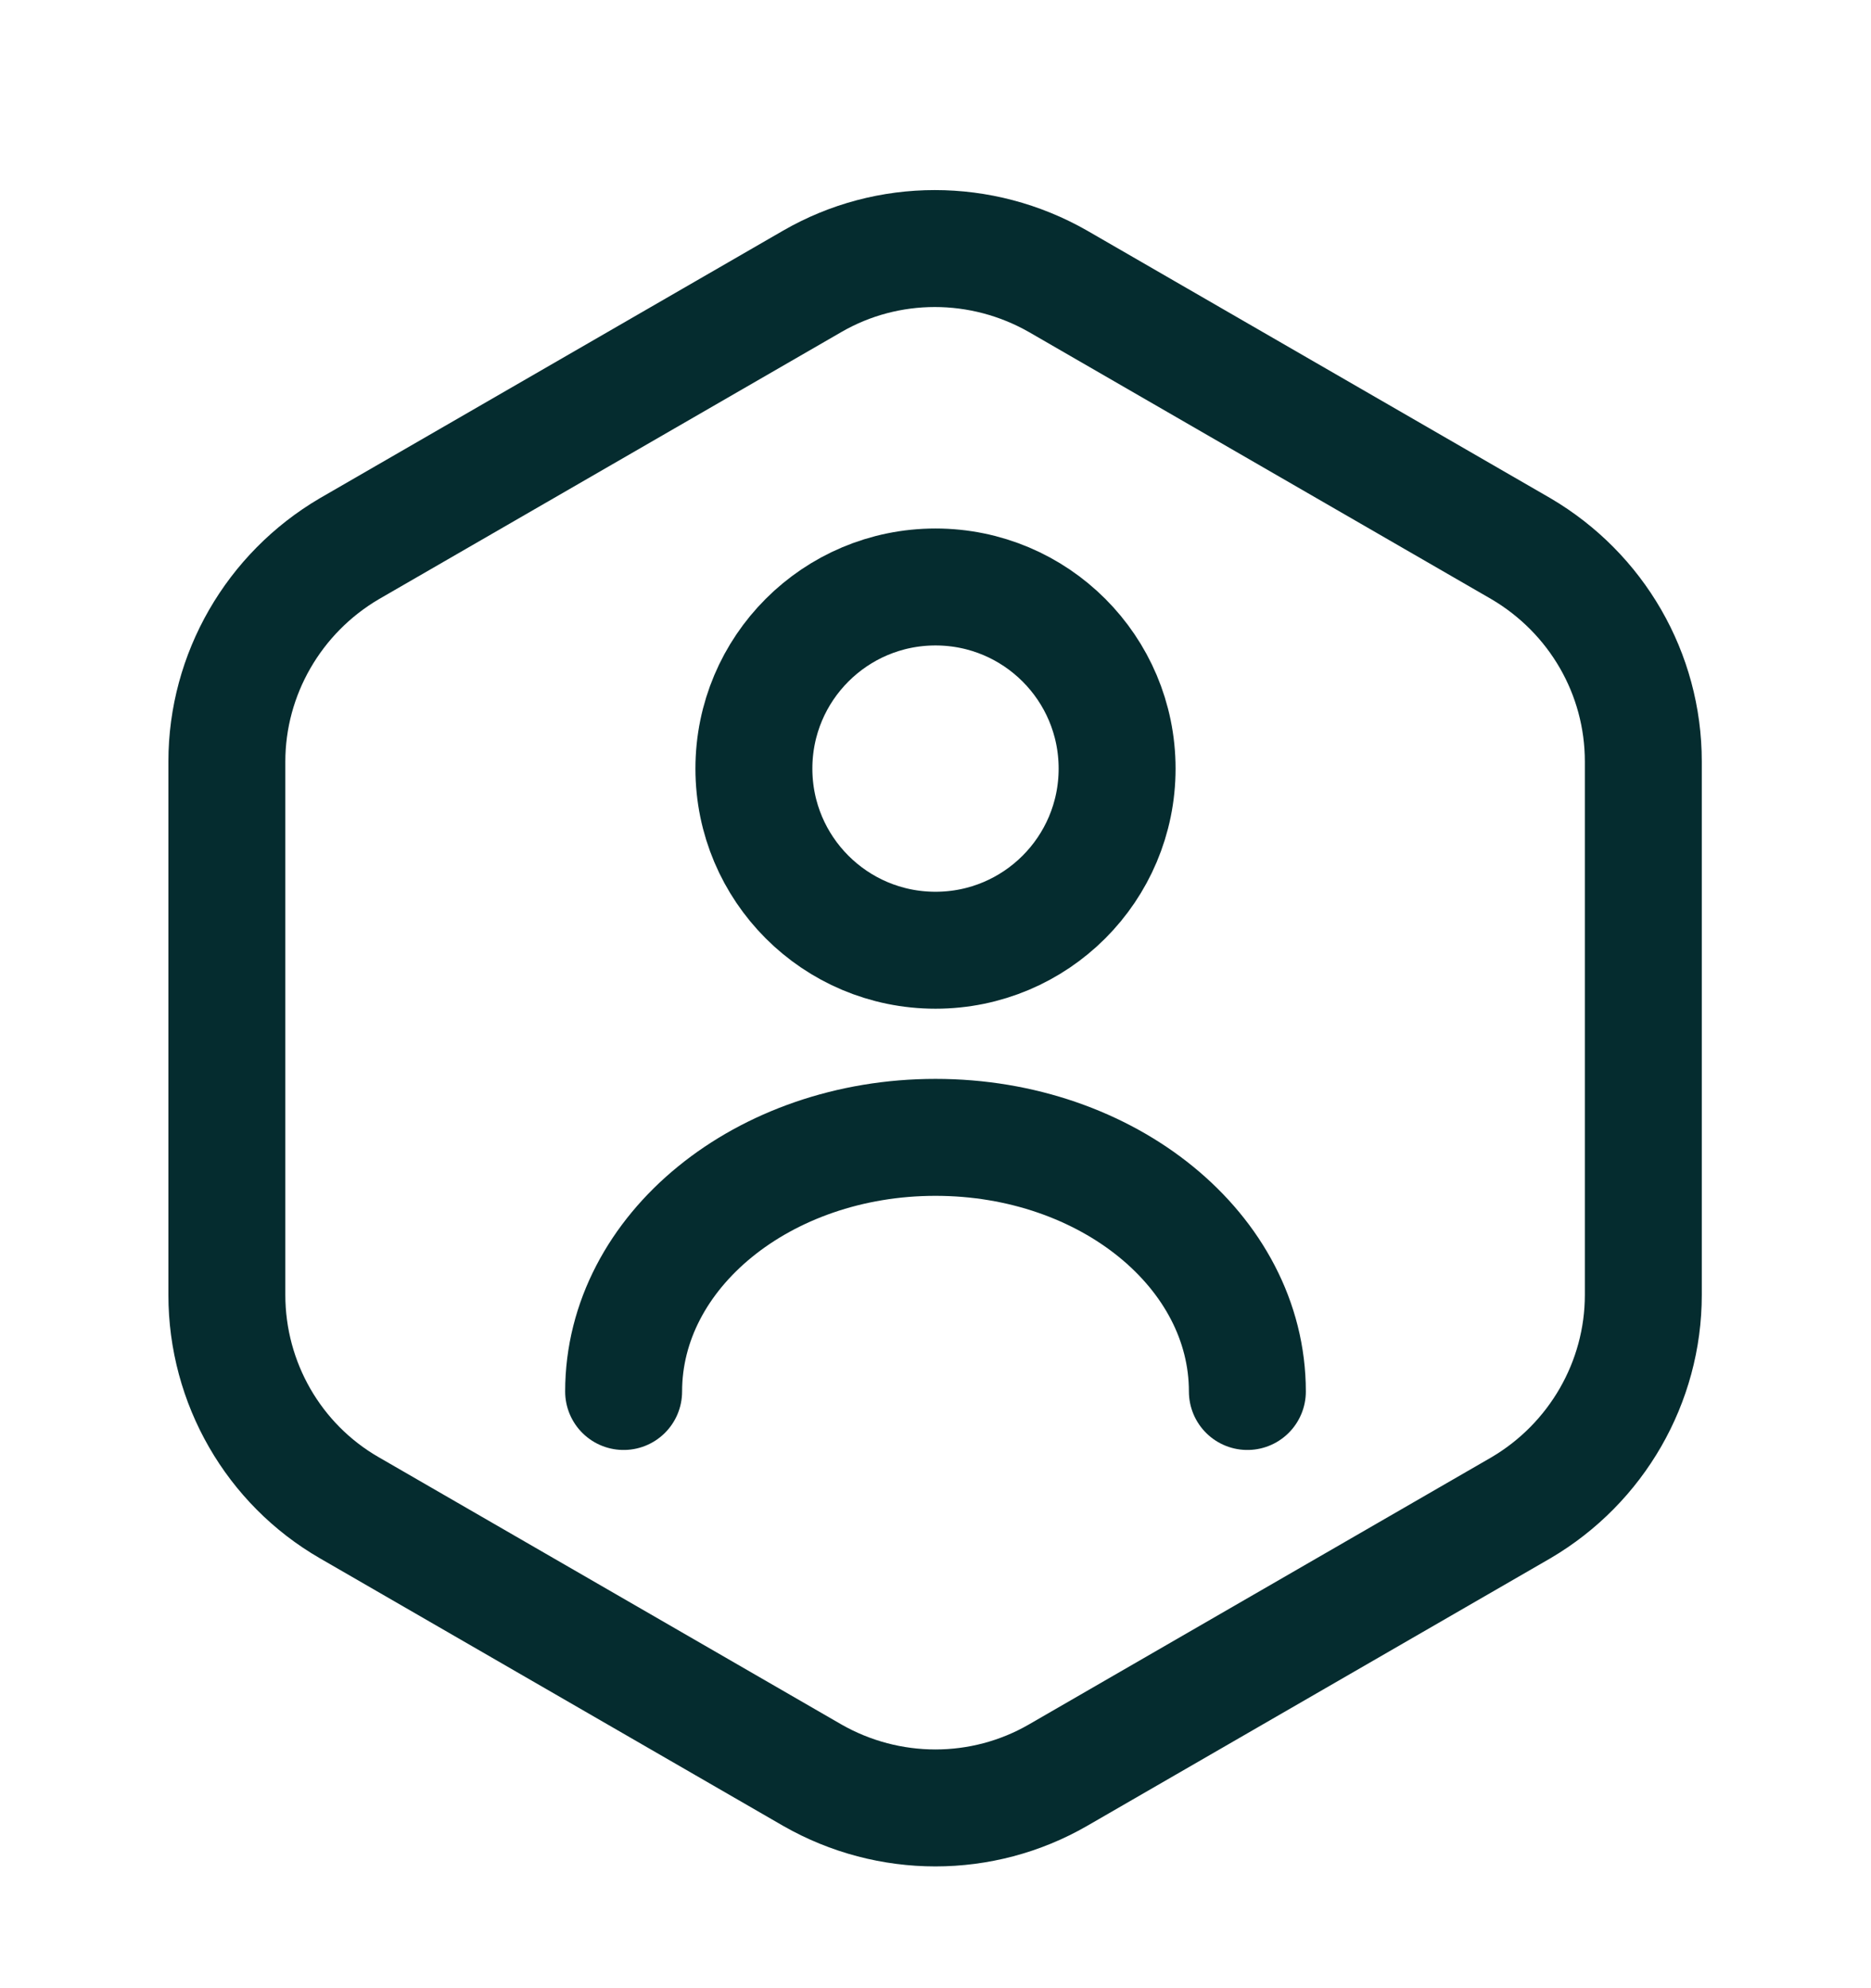 <svg width="16" height="17" viewBox="0 0 16 17" fill="none" xmlns="http://www.w3.org/2000/svg">
<path d="M14.053 6.512V11.072C14.053 11.819 13.653 12.512 13.007 12.892L9.047 15.179C8.4 15.552 7.6 15.552 6.947 15.179L2.987 12.892C2.34 12.519 1.94 11.825 1.94 11.072V6.512C1.94 5.766 2.34 5.072 2.987 4.692L6.947 2.405C7.593 2.032 8.393 2.032 9.047 2.405L13.007 4.692C13.653 5.072 14.053 5.759 14.053 6.512Z" stroke="#052C2F" stroke-linecap="round" stroke-linejoin="round"/>
<path d="M8 8.125C8.858 8.125 9.553 7.43 9.553 6.572C9.553 5.714 8.858 5.019 8 5.019C7.142 5.019 6.447 5.714 6.447 6.572C6.447 7.43 7.142 8.125 8 8.125Z" stroke="#052C2F" stroke-linecap="round" stroke-linejoin="round"/>
<path d="M10.667 11.898C10.667 10.698 9.473 9.725 8 9.725C6.527 9.725 5.333 10.698 5.333 11.898" stroke="#052C2F" stroke-linecap="round" stroke-linejoin="round"/>
</svg>
